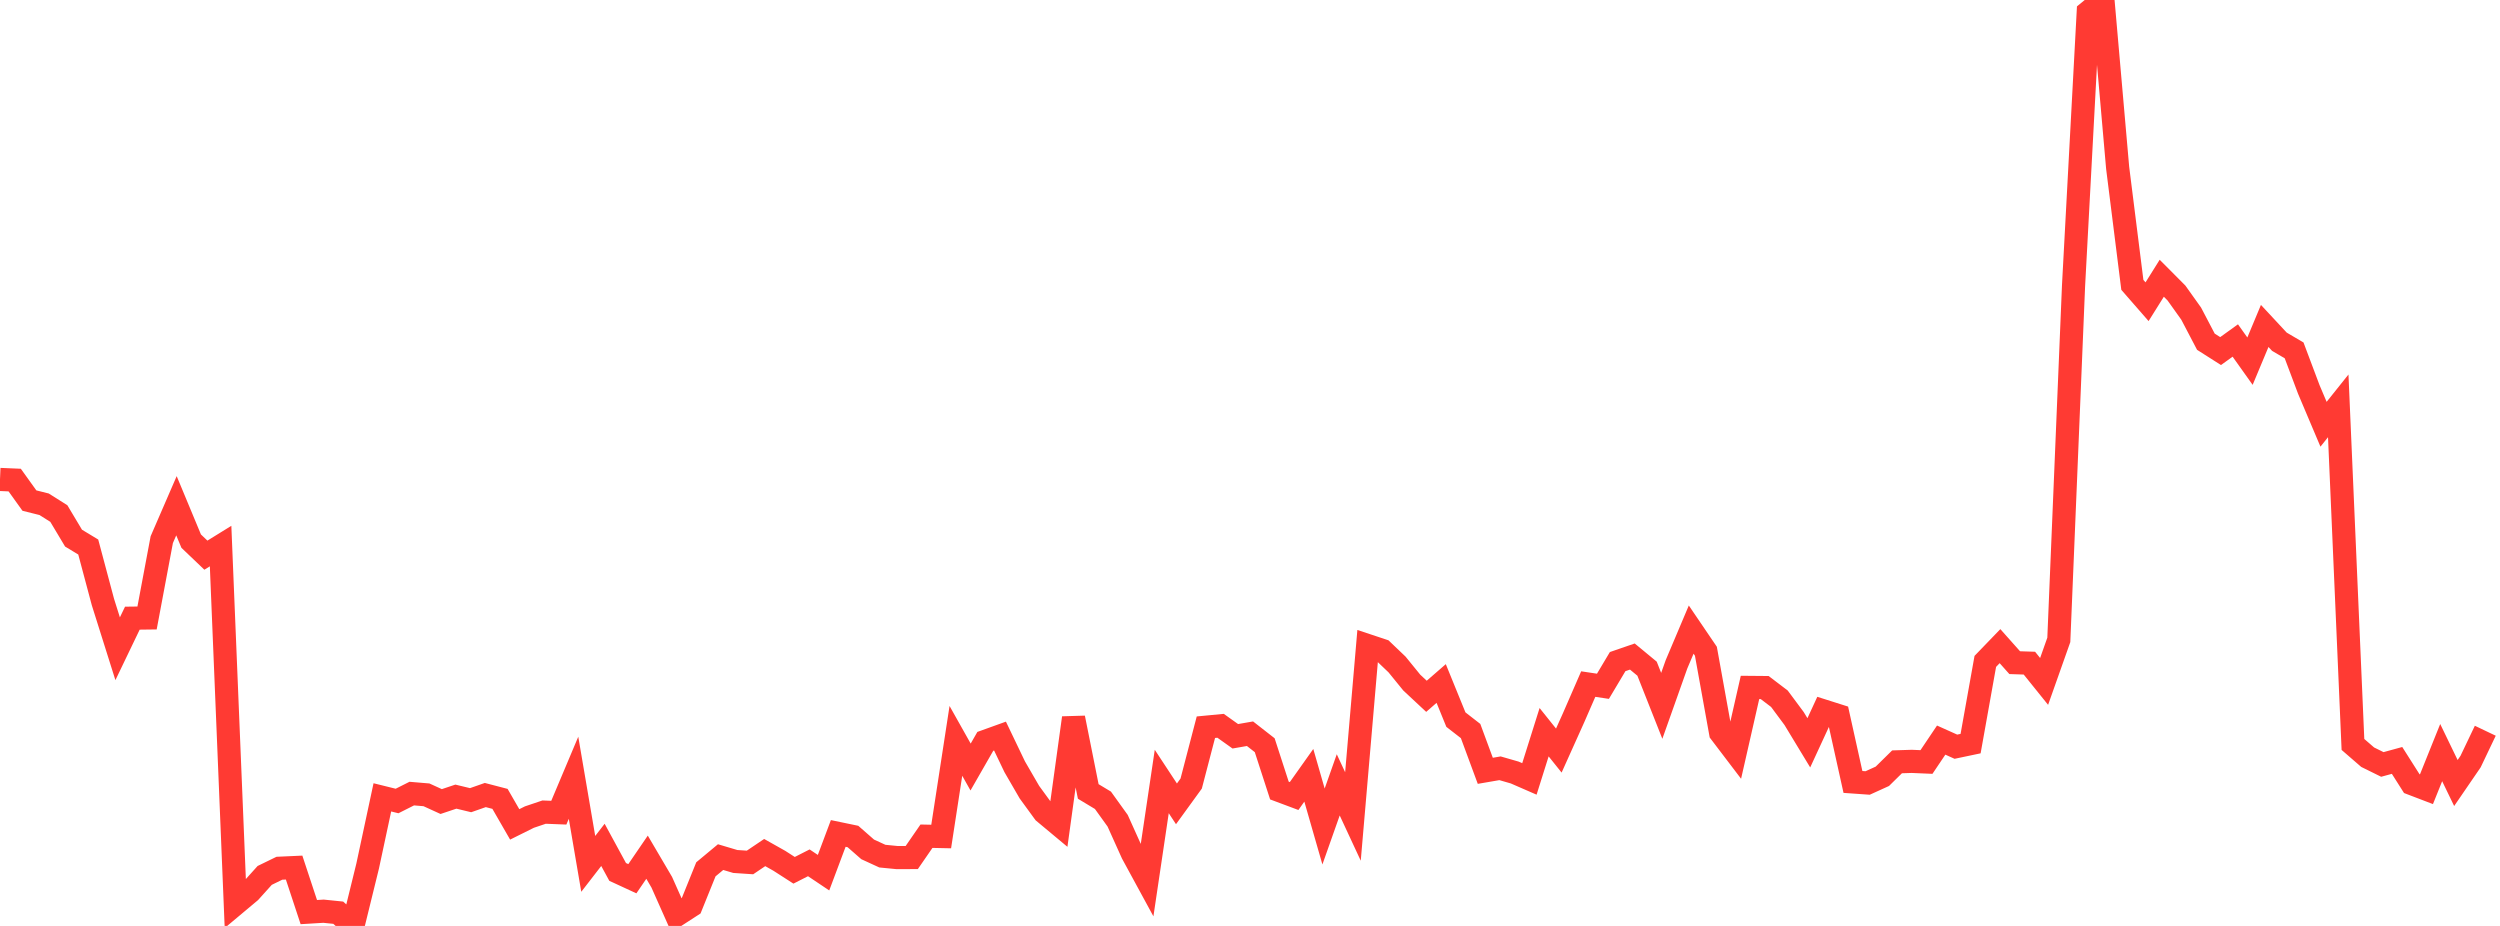 <?xml version="1.0" standalone="no"?>
<!DOCTYPE svg PUBLIC "-//W3C//DTD SVG 1.1//EN" "http://www.w3.org/Graphics/SVG/1.1/DTD/svg11.dtd">

<svg width="135" height="50" viewBox="0 0 135 50" preserveAspectRatio="none" 
  xmlns="http://www.w3.org/2000/svg"
  xmlns:xlink="http://www.w3.org/1999/xlink">


<polyline points="0.0, 25.89 0.794, 25.924 1.588, 27.031 2.382, 27.23 3.176, 27.73 3.971, 29.059 4.765, 29.539 5.559, 32.513 6.353, 35.033 7.147, 33.381 7.941, 33.371 8.735, 29.142 9.529, 27.31 10.324, 29.221 11.118, 29.979 11.912, 29.488 12.706, 48.818 13.5, 48.153 14.294, 47.272 15.088, 46.885 15.882, 46.849 16.676, 49.253 17.471, 49.205 18.265, 49.286 19.059, 50.0 19.853, 46.767 20.647, 43.057 21.441, 43.254 22.235, 42.854 23.029, 42.921 23.824, 43.284 24.618, 43.018 25.412, 43.21 26.206, 42.932 27.0, 43.139 27.794, 44.517 28.588, 44.122 29.382, 43.854 30.176, 43.885 30.971, 41.999 31.765, 46.649 32.559, 45.623 33.353, 47.084 34.147, 47.451 34.941, 46.289 35.735, 47.64 36.529, 49.425 37.324, 48.91 38.118, 46.944 38.912, 46.284 39.706, 46.52 40.5, 46.573 41.294, 46.038 42.088, 46.485 42.882, 46.996 43.676, 46.592 44.471, 47.125 45.265, 45.006 46.059, 45.171 46.853, 45.866 47.647, 46.231 48.441, 46.309 49.235, 46.306 50.029, 45.155 50.824, 45.172 51.618, 40.007 52.412, 41.419 53.206, 40.034 54.0, 39.748 54.794, 41.405 55.588, 42.776 56.382, 43.865 57.176, 44.527 57.971, 38.766 58.765, 42.738 59.559, 43.216 60.353, 44.32 61.147, 46.082 61.941, 47.542 62.735, 42.2 63.529, 43.408 64.324, 42.312 65.118, 39.269 65.912, 39.193 66.706, 39.759 67.5, 39.621 68.294, 40.241 69.088, 42.689 69.882, 42.986 70.676, 41.866 71.471, 44.631 72.265, 42.382 73.059, 44.089 73.853, 34.861 74.647, 35.125 75.441, 35.883 76.235, 36.859 77.029, 37.6 77.824, 36.909 78.618, 38.859 79.412, 39.476 80.206, 41.624 81.0, 41.487 81.794, 41.716 82.588, 42.062 83.382, 39.539 84.176, 40.531 84.971, 38.764 85.765, 36.94 86.559, 37.059 87.353, 35.727 88.147, 35.453 88.941, 36.109 89.735, 38.116 90.529, 35.877 91.324, 33.998 92.118, 35.167 92.912, 39.566 93.706, 40.61 94.5, 37.121 95.294, 37.128 96.088, 37.732 96.882, 38.801 97.676, 40.112 98.471, 38.39 99.265, 38.642 100.059, 42.225 100.853, 42.281 101.647, 41.92 102.441, 41.139 103.235, 41.114 104.029, 41.148 104.824, 39.965 105.618, 40.322 106.412, 40.155 107.206, 35.715 108.0, 34.892 108.794, 35.784 109.588, 35.81 110.382, 36.797 111.176, 34.553 111.971, 15.438 112.765, 0.653 113.559, 0.0 114.353, 9.061 115.147, 15.383 115.941, 16.293 116.735, 15.025 117.529, 15.823 118.324, 16.937 119.118, 18.453 119.912, 18.958 120.706, 18.387 121.5, 19.503 122.294, 17.601 123.088, 18.454 123.882, 18.92 124.676, 21.032 125.471, 22.91 126.265, 21.916 127.059, 40.2 127.853, 40.888 128.647, 41.28 129.441, 41.063 130.235, 42.314 131.029, 42.618 131.824, 40.641 132.618, 42.283 133.412, 41.124 134.206, 39.46" fill="none" stroke="#ff3a33" stroke-width="1.25"/>

</svg>